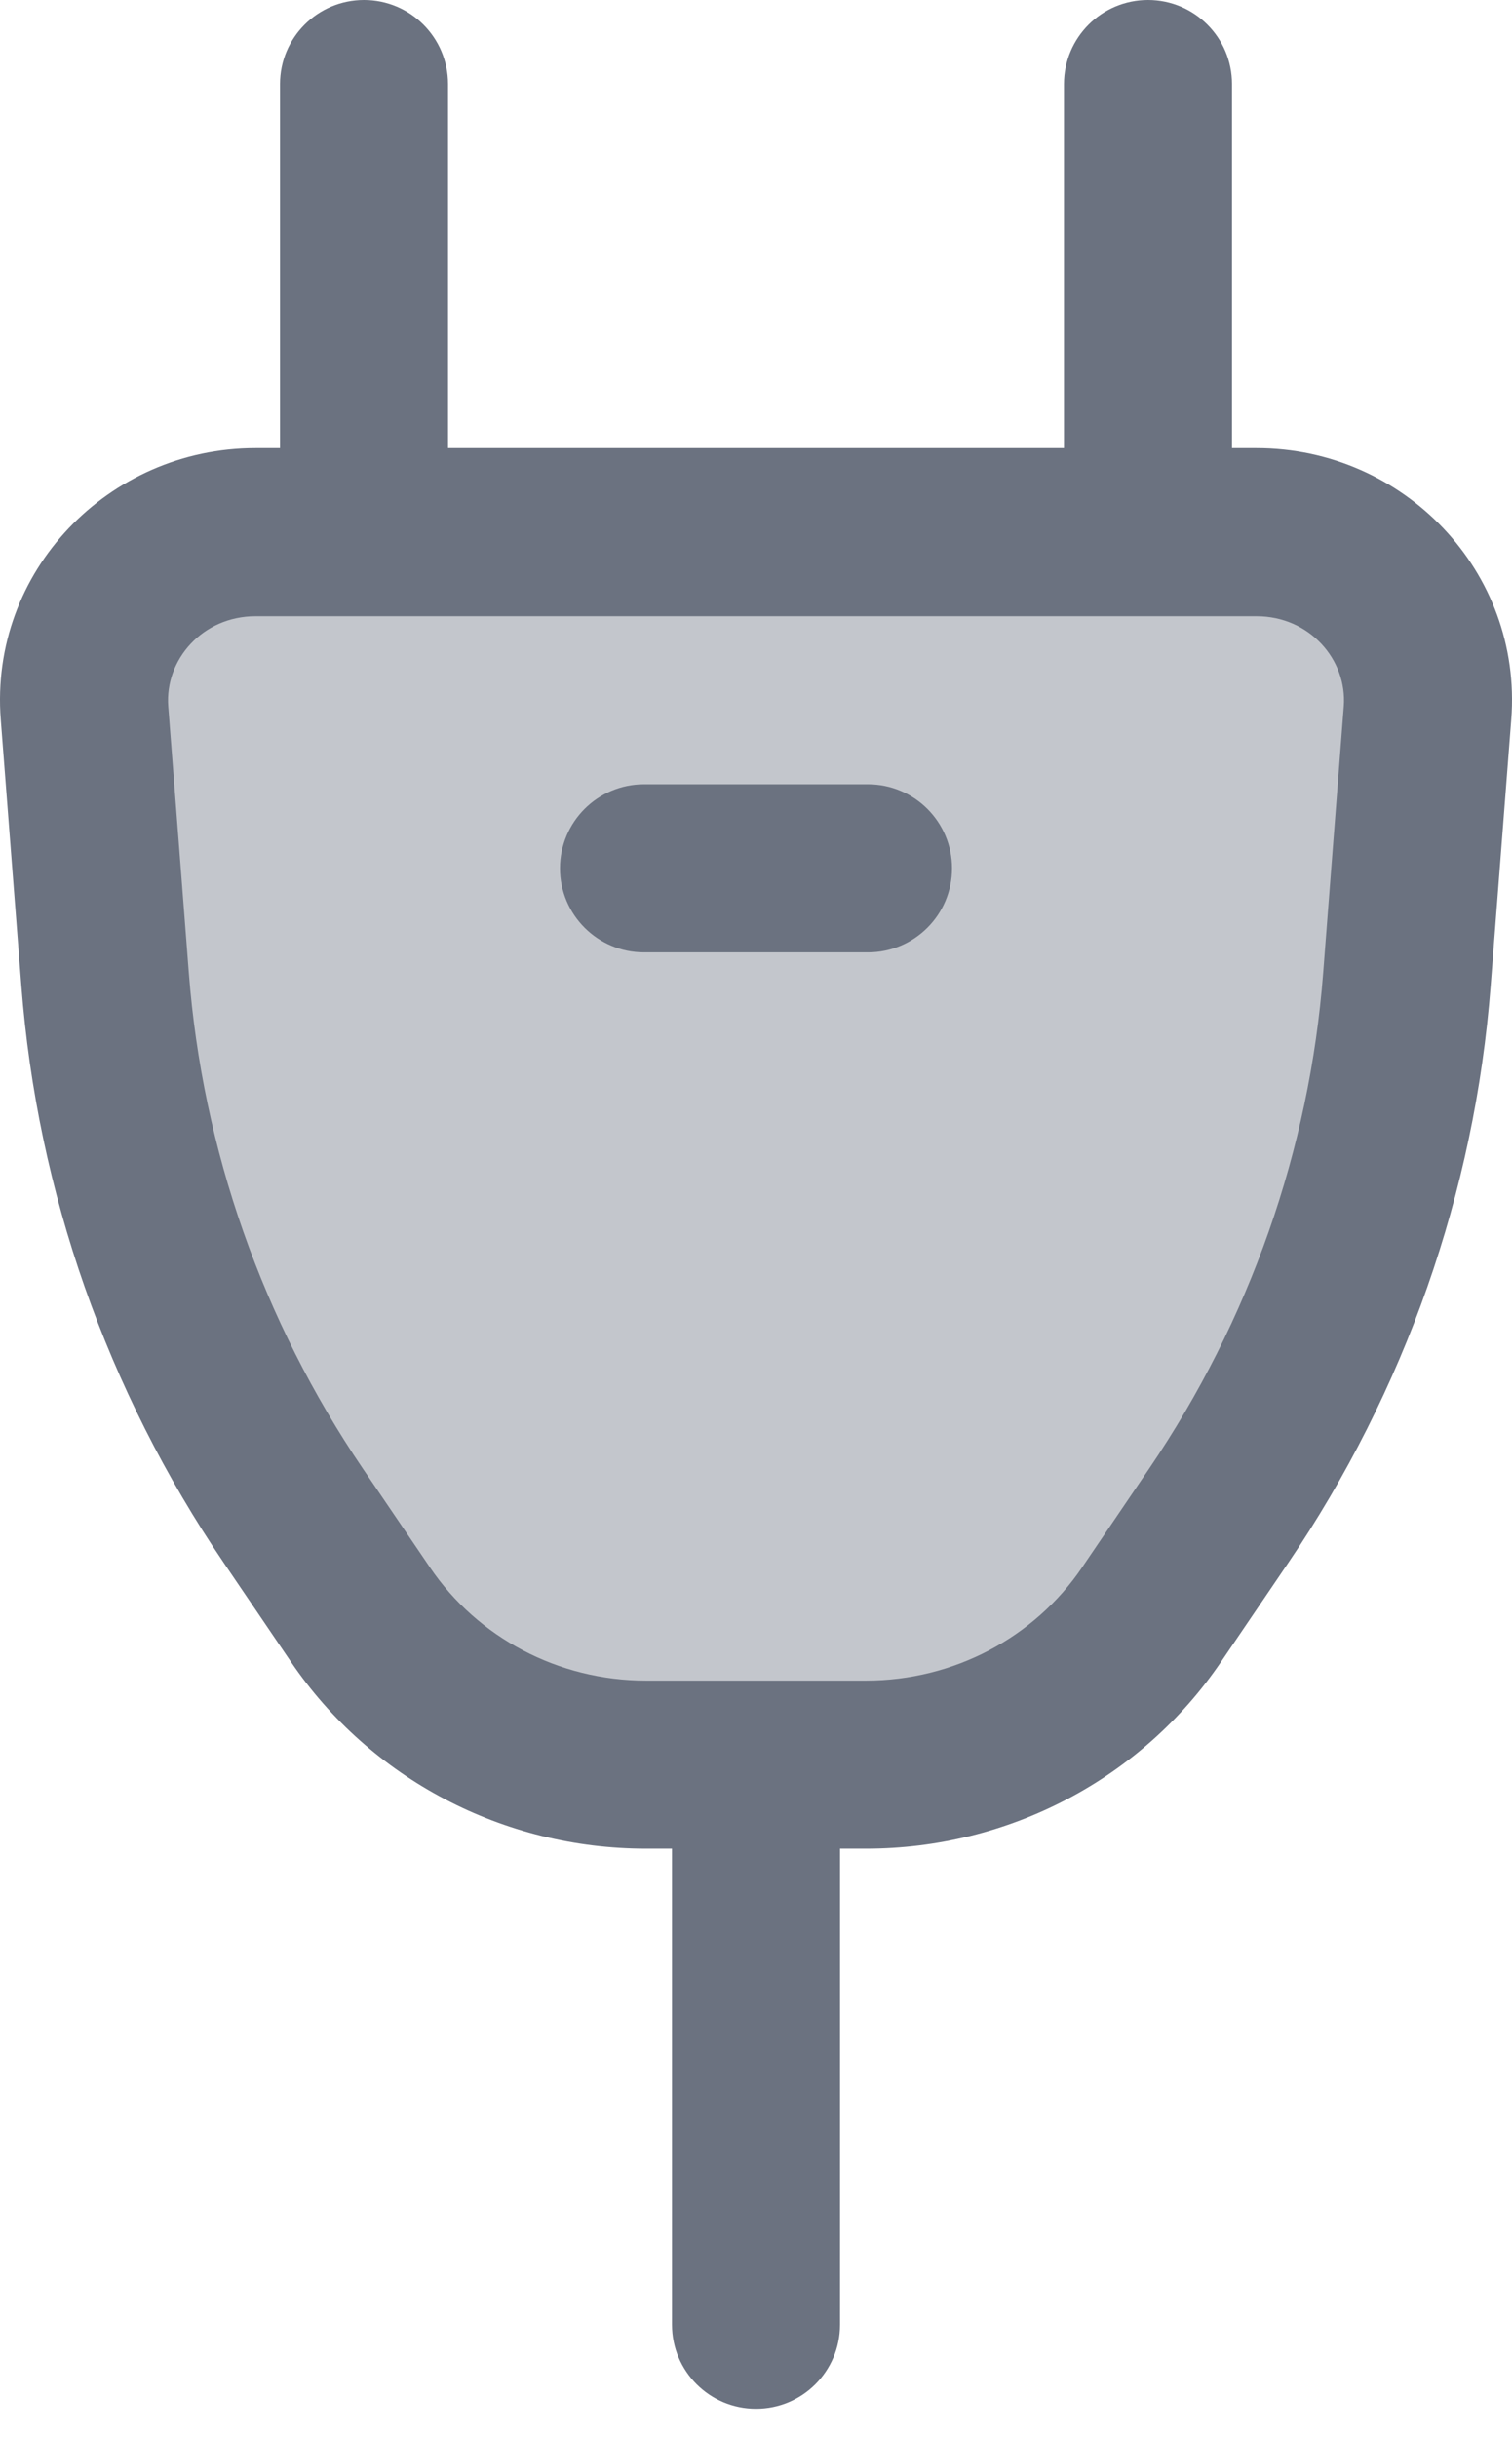 <svg width="36" height="58" viewBox="0 0 36 58" fill="none" xmlns="http://www.w3.org/2000/svg">
<path opacity="0.4" d="M2.012 16.969C1.832 14.647 3.706 12.666 6.08 12.666H29.92C32.294 12.666 34.167 14.647 33.988 16.969L33.498 23.312C33.146 27.872 31.603 32.266 29.019 36.073L27.416 38.432C25.904 40.661 23.354 42 20.623 42H15.377C12.646 42 10.097 40.661 8.584 38.432L6.981 36.073C4.397 32.266 2.854 27.872 2.502 23.312L2.012 16.969Z" fill="#6B7280"/>
<path d="M15.333 18.667C14.229 18.667 13.333 19.562 13.333 20.667C13.333 21.771 14.229 22.667 15.333 22.667H20.667C21.771 22.667 22.667 21.771 22.667 20.667C22.667 19.562 21.771 18.667 20.667 18.667H15.333Z" fill="#6B7280"/>
<path fill-rule="evenodd" clip-rule="evenodd" d="M10.667 2C10.667 0.895 9.771 0 8.667 0C7.562 0 6.667 0.895 6.667 2V10.667H6.081C2.583 10.667 -0.254 13.598 0.018 17.123L0.508 23.466C0.888 28.375 2.548 33.103 5.327 37.196L6.929 39.556C8.82 42.342 11.995 44 15.377 44H16V55.333C16 56.438 16.895 57.333 18 57.333C19.105 57.333 20 56.438 20 55.333V44H20.624C24.006 44 27.18 42.342 29.071 39.556L30.674 37.196C33.452 33.103 35.113 28.375 35.492 23.466L35.982 17.123C36.255 13.598 33.418 10.667 29.92 10.667H29.333V2C29.333 0.895 28.438 0 27.333 0C26.229 0 25.333 0.895 25.333 2V10.667H10.667V2ZM20.624 40H15.377C13.298 40 11.373 38.98 10.239 37.309L8.636 34.95C6.246 31.429 4.822 27.368 4.496 23.158L4.006 16.815C3.92 15.697 4.829 14.667 6.081 14.667H29.92C31.172 14.667 32.081 15.697 31.994 16.815L31.504 23.158C31.179 27.368 29.754 31.429 27.364 34.95L25.762 37.309C24.628 38.98 22.702 40 20.624 40Z" fill="#6B7280"/>
</svg>
